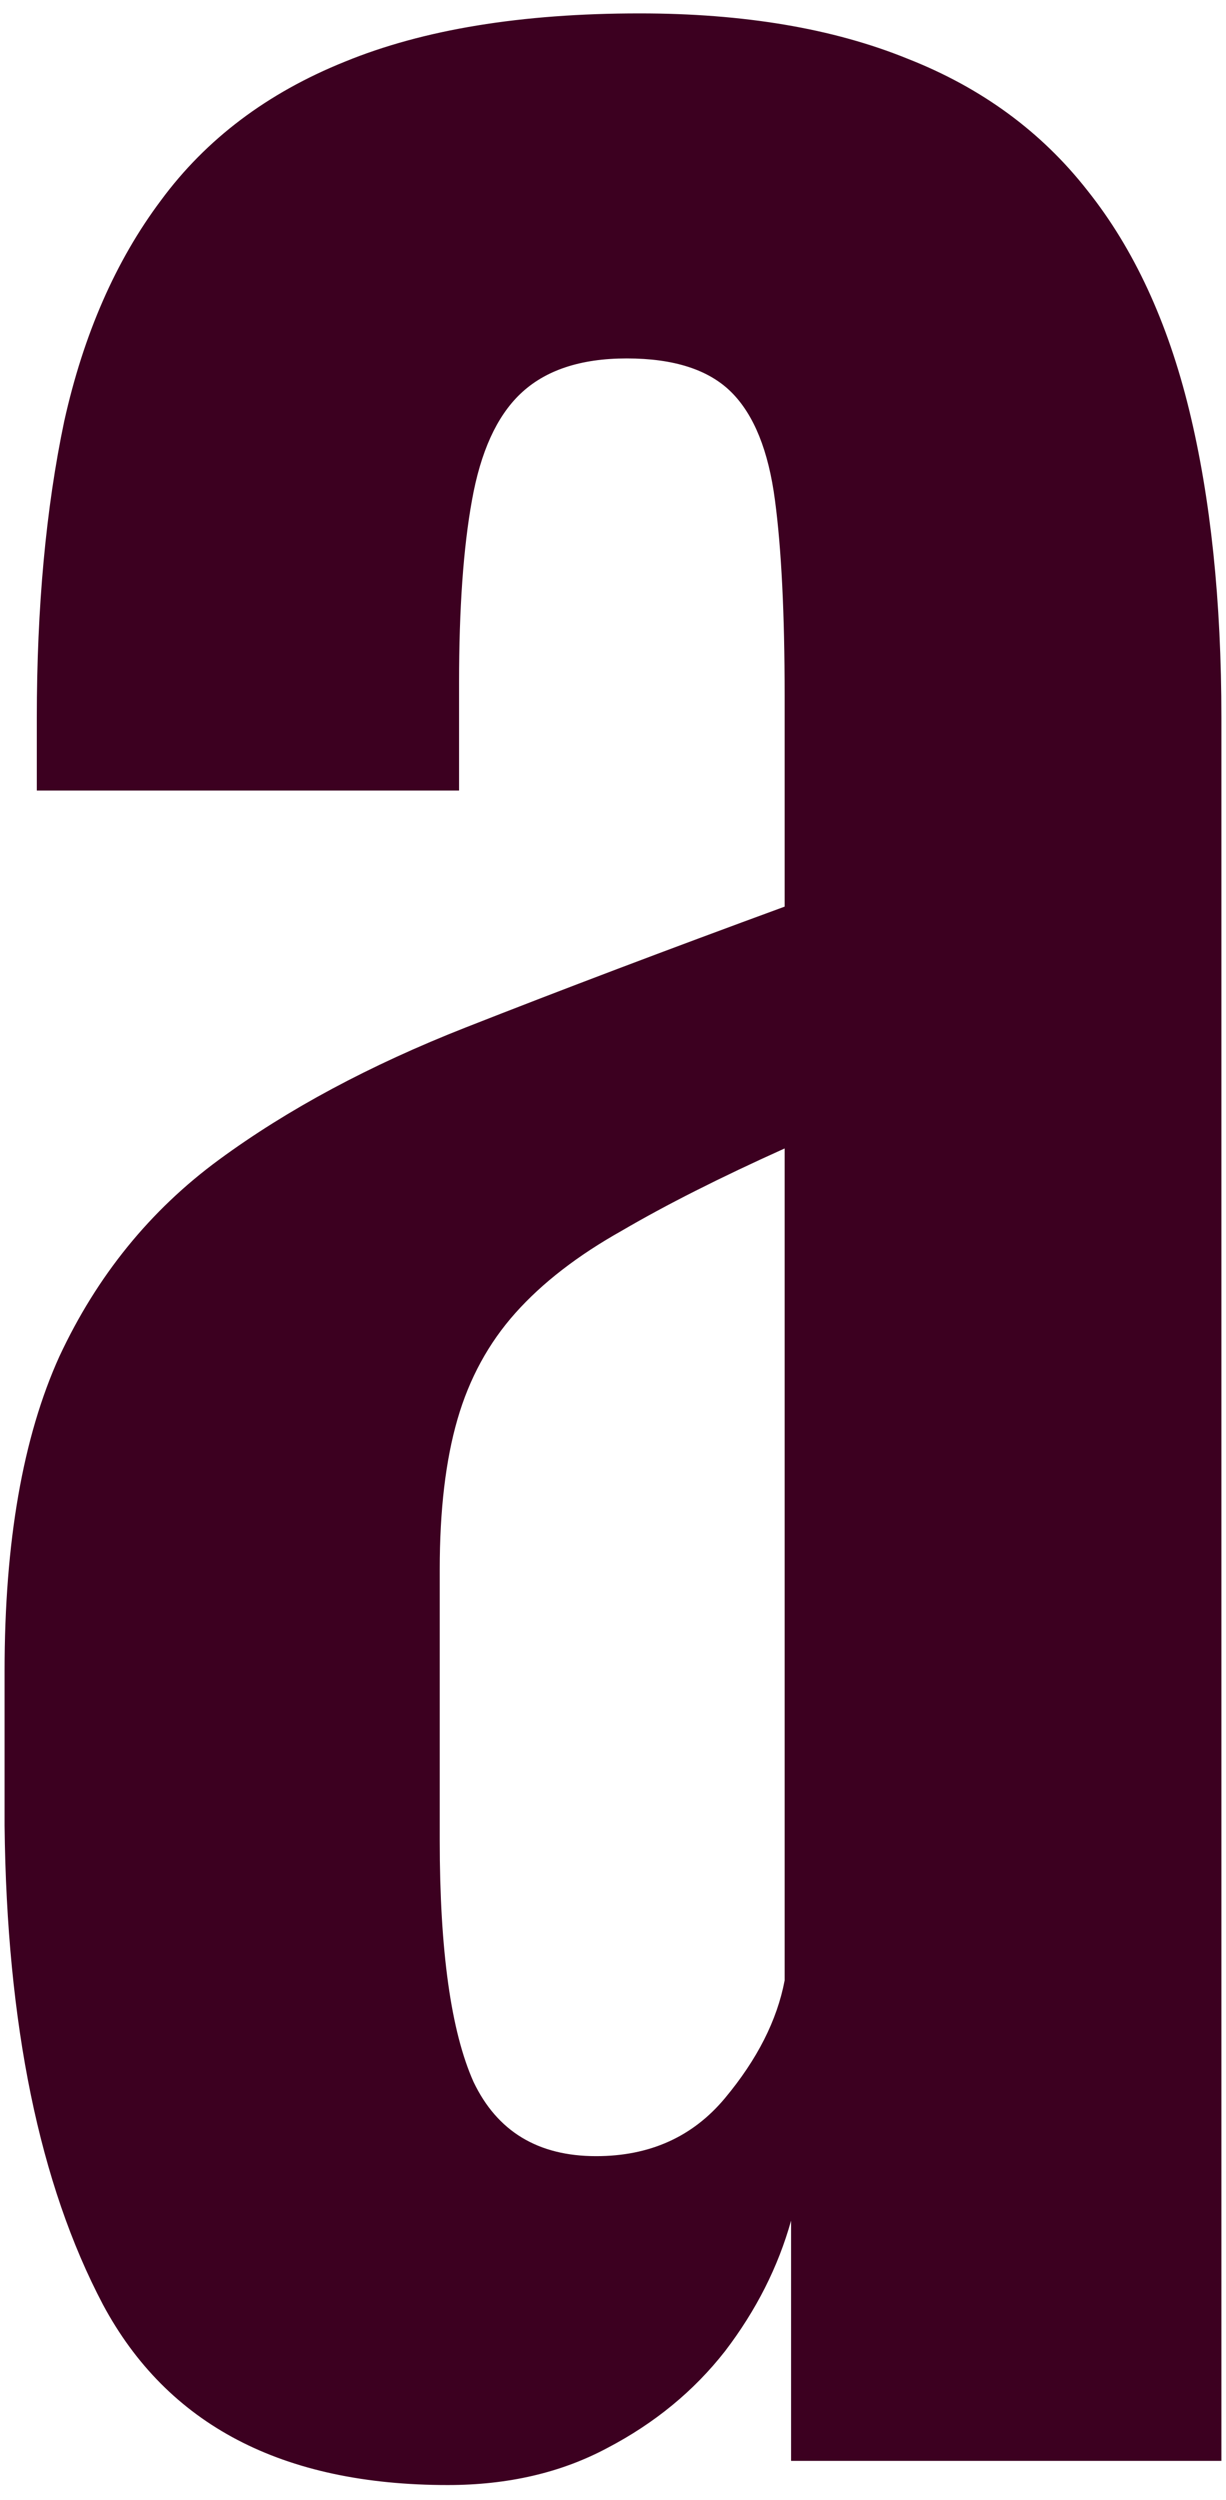 <svg width="52" height="106" viewBox="0 0 52 106" fill="none" xmlns="http://www.w3.org/2000/svg">
<path d="M18.993 105.363C11.974 105.363 7.098 102.811 4.364 97.707C1.675 92.603 0.285 85.835 0.194 77.404V70.842C0.194 65.373 0.969 60.93 2.518 57.512C4.113 54.094 6.369 51.314 9.286 49.172C12.202 47.03 15.689 45.161 19.745 43.566C23.801 41.971 28.312 40.262 33.28 38.44V29.484C33.28 26.021 33.143 23.264 32.87 21.213C32.596 19.116 31.981 17.59 31.024 16.633C30.067 15.676 28.586 15.197 26.581 15.197C24.621 15.197 23.117 15.699 22.069 16.701C21.066 17.658 20.383 19.162 20.018 21.213C19.654 23.218 19.471 25.793 19.471 28.938V33.518H1.561V30.441C1.561 25.747 1.948 21.555 2.723 17.863C3.543 14.172 4.911 11.05 6.825 8.498C8.739 5.9 11.336 3.941 14.618 2.619C17.945 1.252 22.114 0.568 27.127 0.568C31.548 0.568 35.331 1.206 38.475 2.482C41.62 3.713 44.172 5.581 46.131 8.088C48.091 10.549 49.526 13.648 50.438 17.385C51.349 21.122 51.805 25.474 51.805 30.441V104.338H33.553V94.152C33.006 96.112 32.072 97.958 30.75 99.689C29.429 101.376 27.765 102.743 25.76 103.791C23.801 104.839 21.545 105.363 18.993 105.363ZM25.282 91.418C27.56 91.418 29.383 90.598 30.75 88.957C32.118 87.316 32.961 85.653 33.28 83.967V48.693C30.545 49.924 28.244 51.086 26.375 52.18C24.507 53.228 23.003 54.39 21.864 55.666C20.724 56.942 19.904 58.446 19.403 60.178C18.901 61.91 18.651 64.029 18.651 66.535V78.019C18.651 82.713 19.129 86.132 20.086 88.273C21.089 90.37 22.821 91.418 25.282 91.418Z" fill="#3C0020"/>
</svg>

